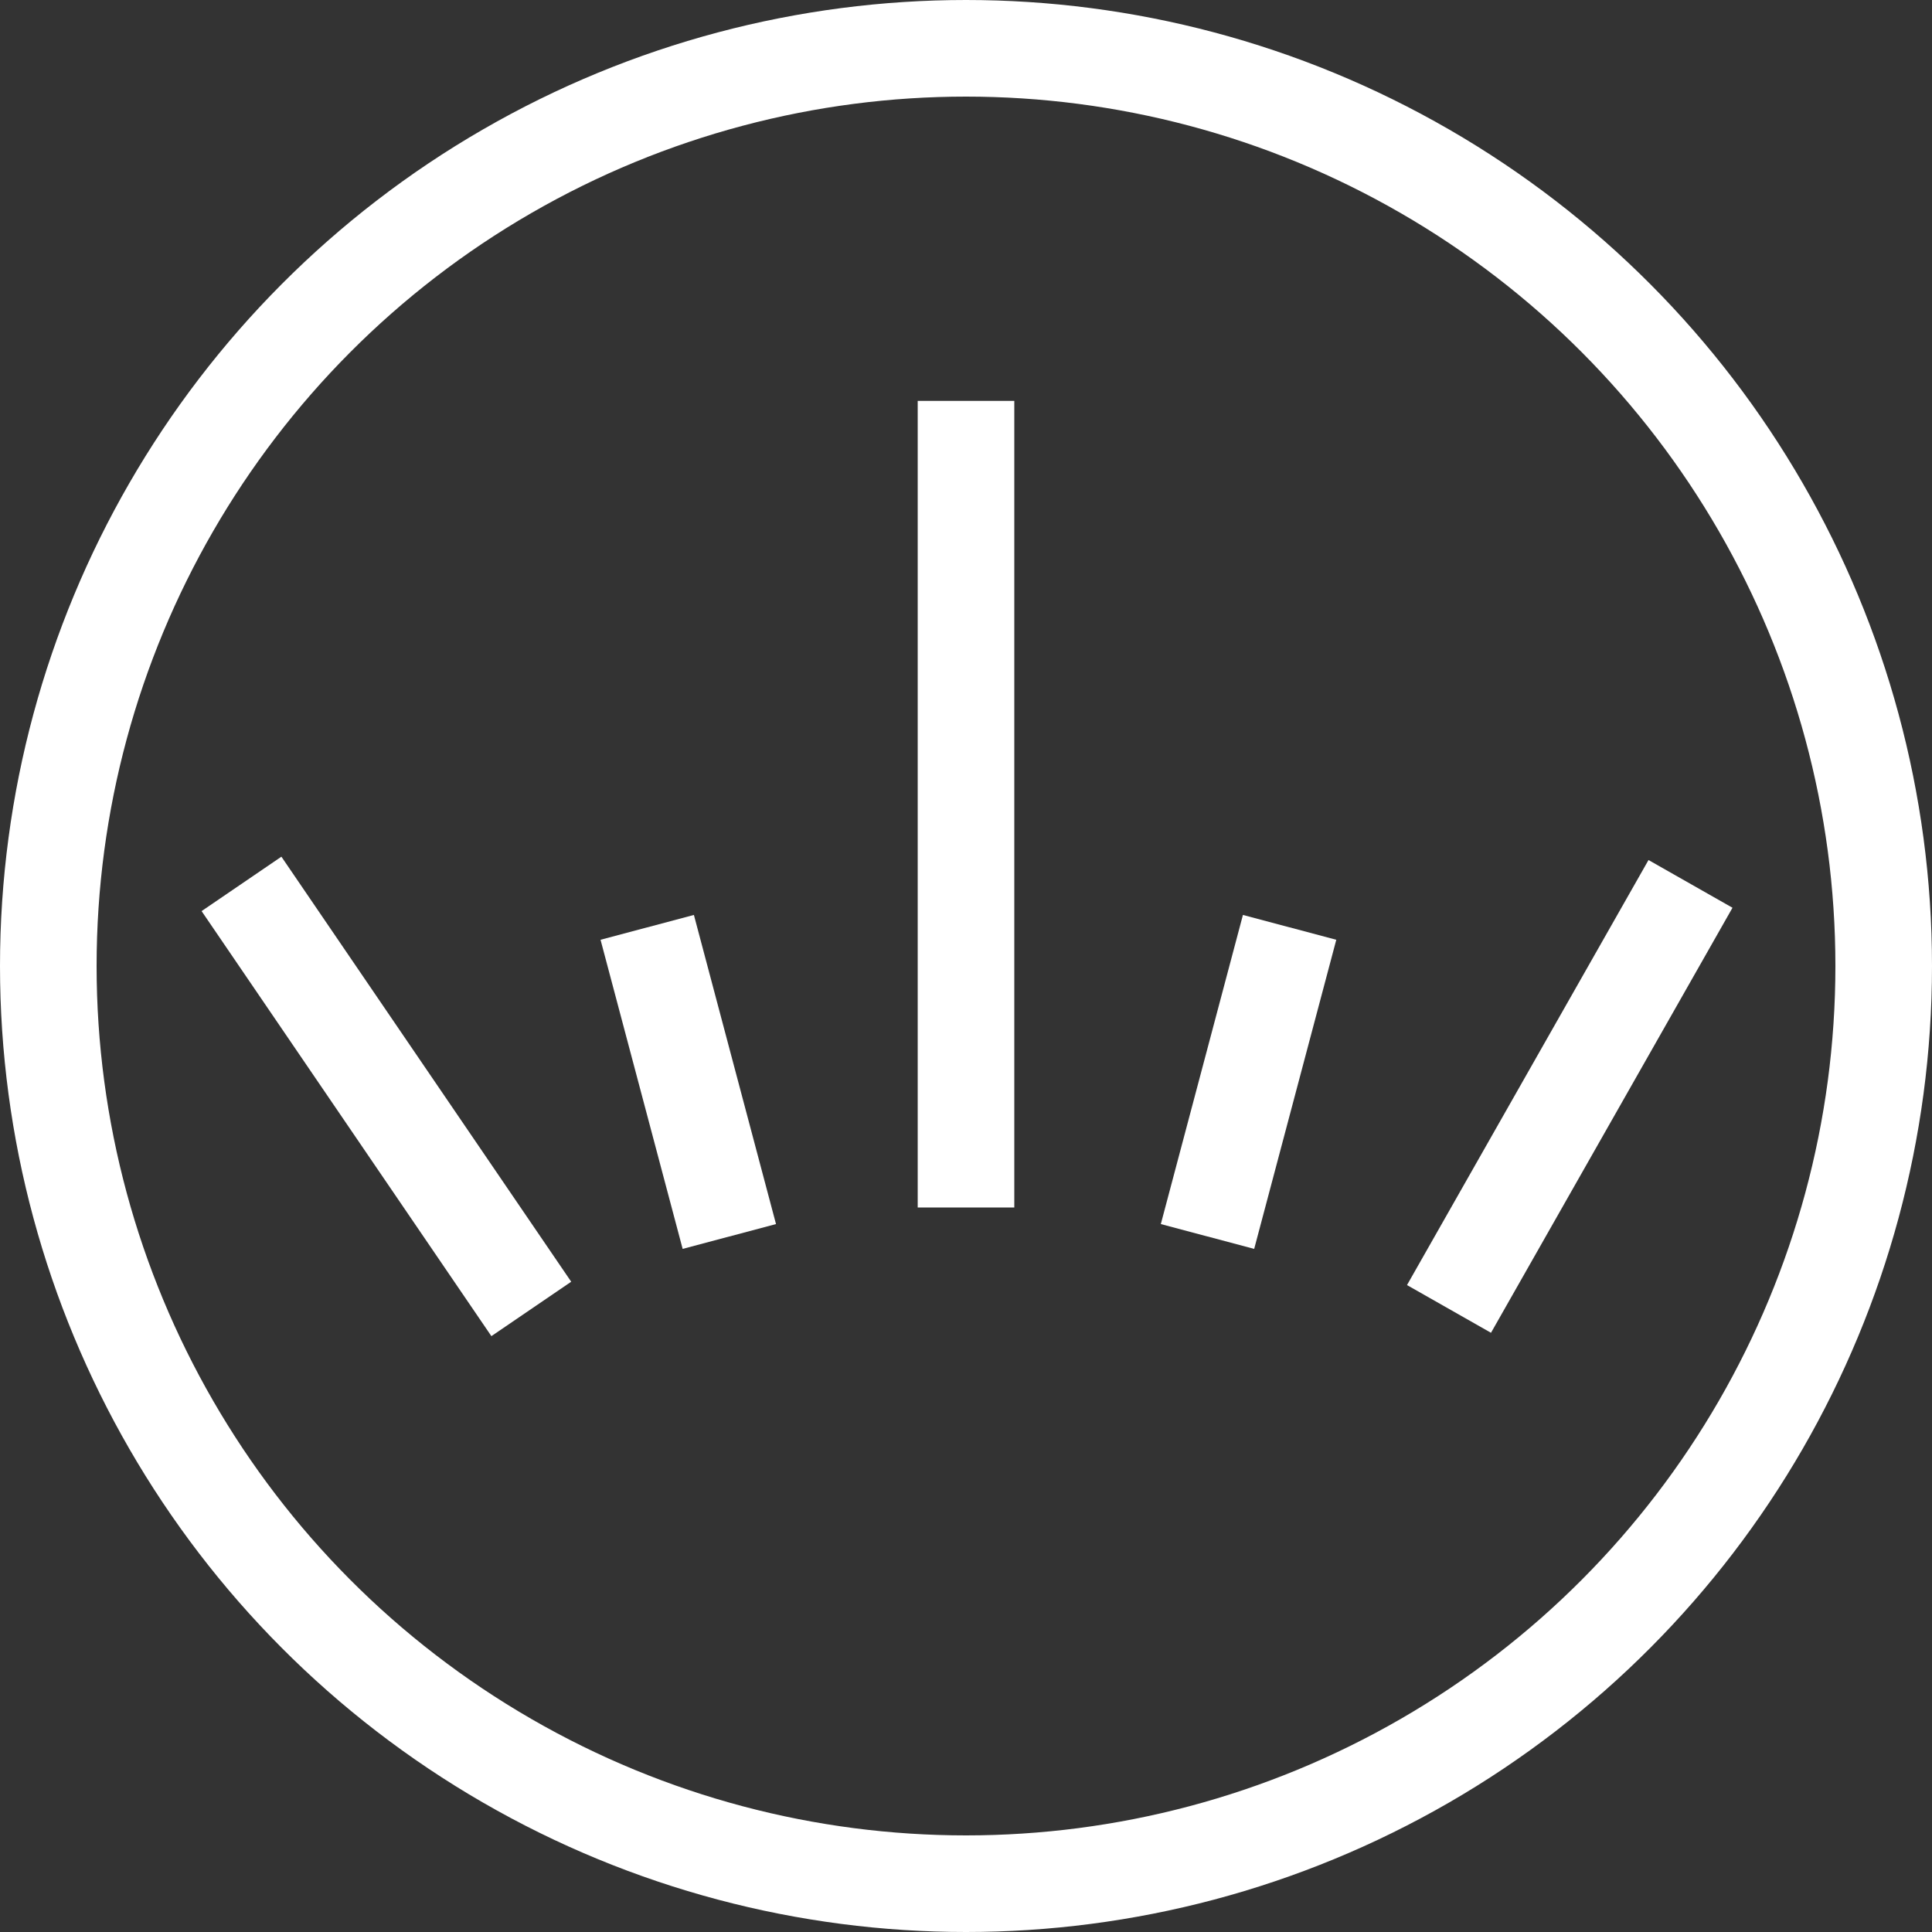 <?xml version="1.0" encoding="utf-8"?>
<!-- Generator: Adobe Illustrator 26.0.2, SVG Export Plug-In . SVG Version: 6.00 Build 0)  -->
<svg version="1.1" id="Lager_1" xmlns="http://www.w3.org/2000/svg" xmlns:xlink="http://www.w3.org/1999/xlink" x="0px" y="0px"
	 viewBox="0 0 40 40" style="enable-background:new 0 0 40 40;" xml:space="preserve">
<rect x="0" y="0" width="40" height="40" fill="#333333" stroke="none"/>
<style type="text/css">
	.st0{fill:none;stroke:#FFFFFF;stroke-width:2;}
</style>
<circle class="st0" cx="20" cy="20" r="19"/>
<path class="st0" d="M20,25V8.3"/>
<path class="st0" d="M15.1,25.6l-1.7-6.4"/>
<path class="st0" d="M25,25.6l1.7-6.4"/>
<path class="st0" d="M11,27.1l-6-8.8"/>
<path class="st0" d="M30,27.1l5-8.8"/>
</svg>
